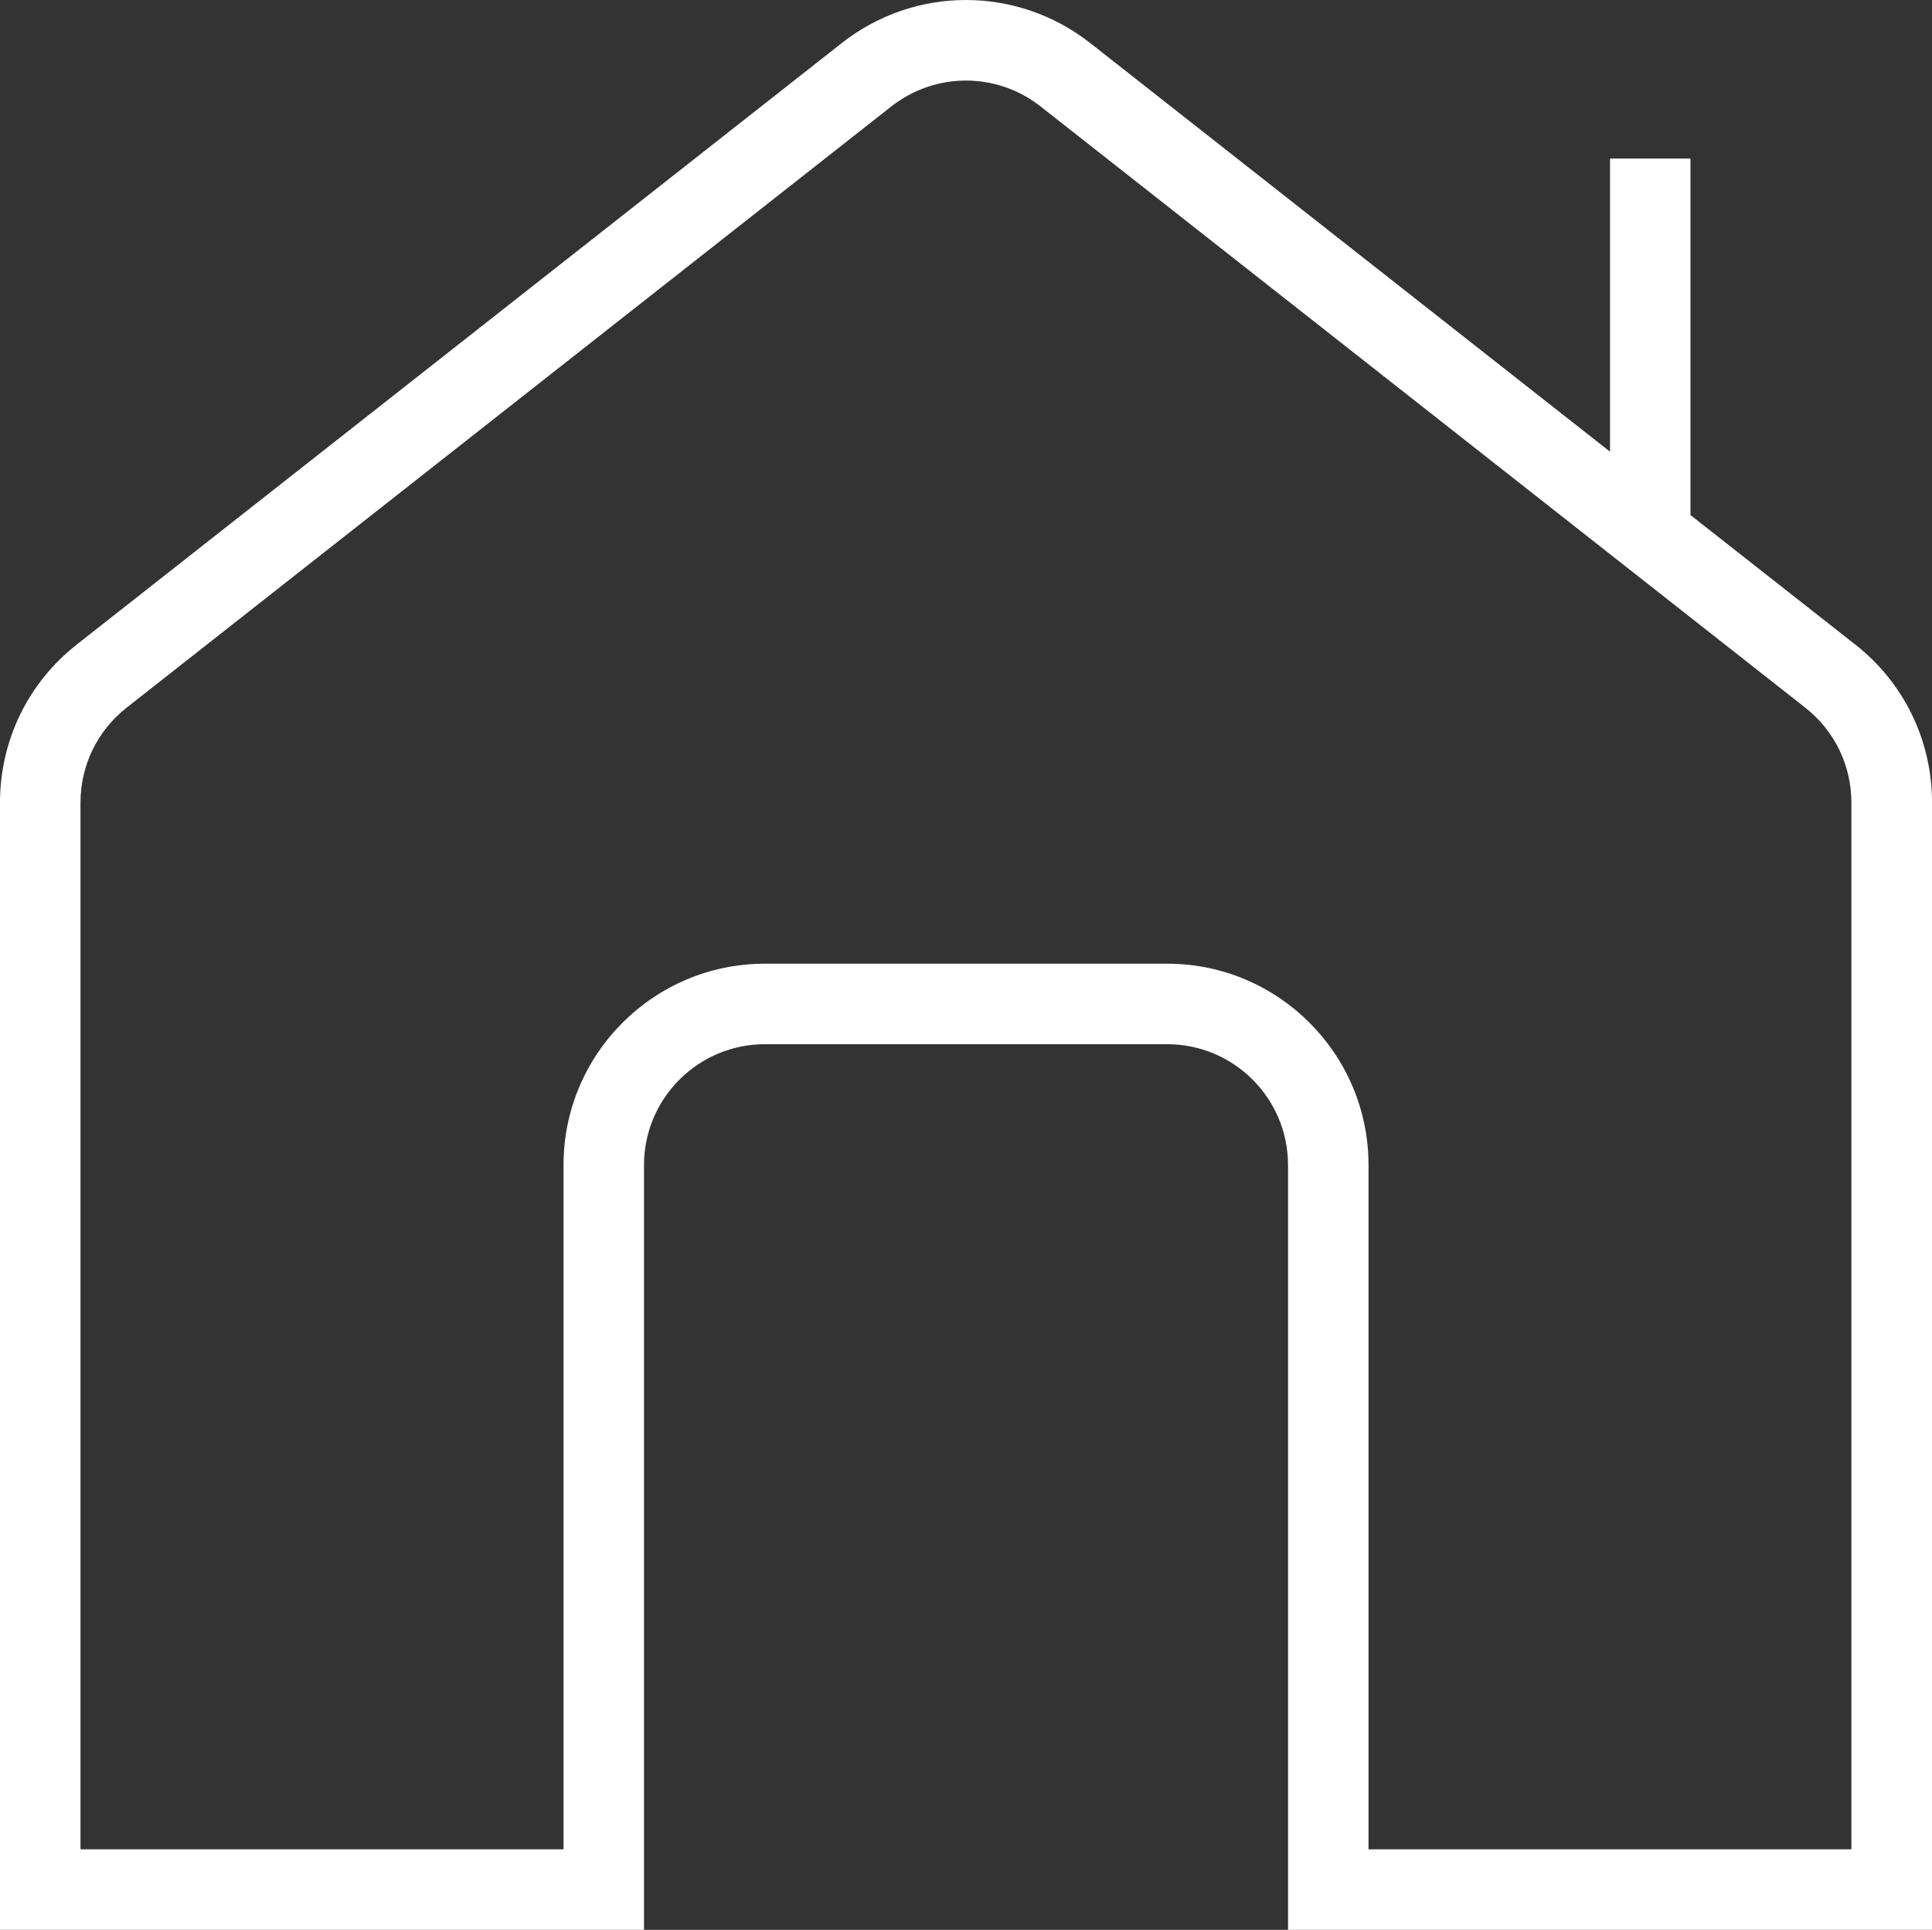 <?xml version="1.0" encoding="UTF-8"?>
<svg id="Layer_2" xmlns="http://www.w3.org/2000/svg" viewBox="0 0 512 511.34">
  <rect x="0" y="0" width="512" height="511.34" fill="#333333" stroke="none"/>
  <defs>
    <style>
      .cls-1 {
        fill: #fff;
      }
    </style>
  </defs>
  <g id="Layer_1-2" data-name="Layer_1">
    <path class="cls-1" d="M491.63,170.76l-43.63-34.28V42.01h-21.33v77.67L288.96,11.44c-19.41-15.25-46.55-15.25-65.92,0L20.37,170.76C7.42,180.93,0,196.21,0,212.68v298.67h170.67v-202.67c0-17.64,14.36-32,32-32h106.67c17.64,0,32,14.36,32,32v202.67h170.67V212.68c0-16.47-7.42-31.77-20.37-41.92ZM490.67,490.01h-128v-181.33c0-29.4-23.91-53.33-53.33-53.33h-106.67c-29.42,0-53.33,23.94-53.33,53.33v181.33H21.33V212.68c0-9.88,4.46-19.05,12.2-25.15L236.2,28.21c11.67-9.15,27.93-9.15,39.57,0l202.67,159.32c7.74,6.1,12.2,15.27,12.2,25.15v277.33h.02Z"/>
  </g>
</svg>
